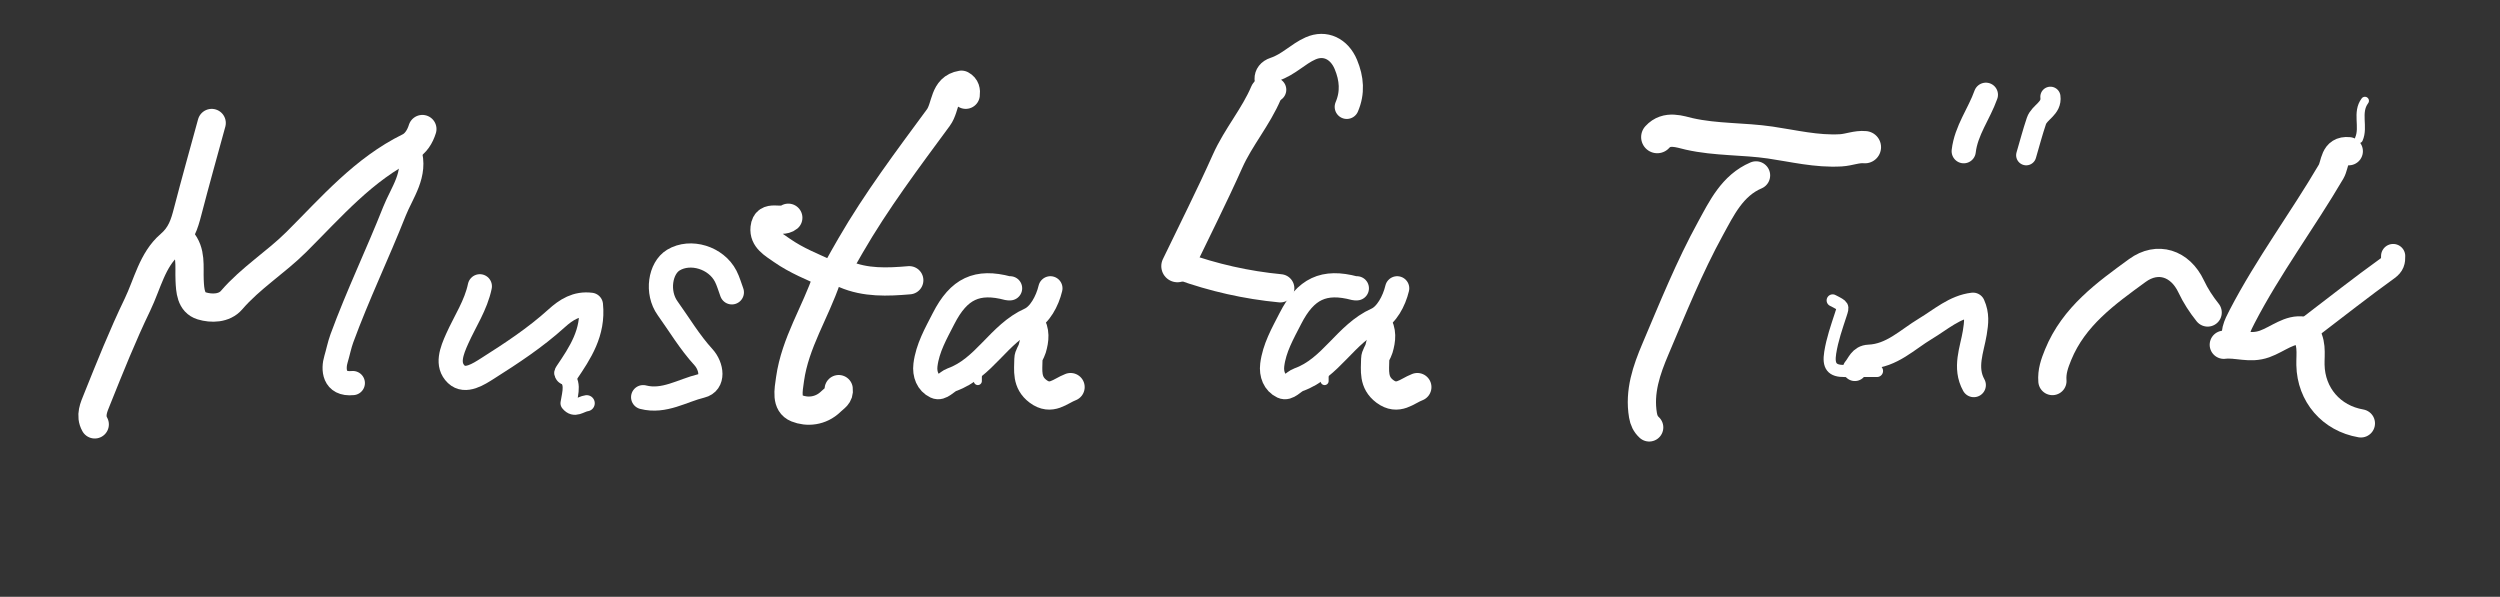 <svg version="1.1" id="Layer_1" xmlns="http://www.w3.org/2000/svg" xmlns:xlink="http://www.w3.org/1999/xlink" x="0px" y="0px"
	 width="100%" viewBox="0 0 620 148" enable-background="new 0 0 620 148" xml:space="preserve">
<rect x="0" y="0" width="620" height="148" fill="#333333" stroke="none"/>
<path fill="none" opacity="1" stroke="#ffffff" stroke-linecap="round" stroke-linejoin="round" stroke-width="7"
	d="
M104.75,32 
	C104.175,33.867 103.063,35.642 101.464,36.427 
	C90.163,41.973 82.169,51.377 73.504,60.004 
	C68.396,65.089 62.178,68.908 57.426,74.436 
	C55.624,76.531 52.452,76.594 50.042,75.861 
	C47.285,75.022 47.142,72.017 47.027,69.499 
	C46.868,66.047 47.576,62.452 45,59.5 
"/>
<path fill="none" opacity="1" stroke="#ffffff" stroke-linecap="round" stroke-linejoin="round" stroke-width="6"
	d="
M181.5,72.5 
	C181,71.167 180.623,69.77 179.978,68.511 
	C177.603,63.877 171.236,61.945 167,64.5 
	C163.722,66.477 162.739,72.501 165.57,76.45 
	C168.479,80.508 171.028,84.826 174.438,88.557 
	C176.561,90.881 177.116,94.936 173.929,95.703 
	C169.225,96.834 164.709,99.843 159.5,98.5 
"/>
<path fill="none" opacity="1" stroke="#ffffff" stroke-linecap="round" stroke-linejoin="round" stroke-width="7"
	d="
M435.5,43.5 
	C429.6,46.005 426.922,51.714 424.224,56.623 
	C418.96,66.203 414.85,76.436 410.562,86.526 
	C408.355,91.721 406.462,97.113 407.462,103.006 
	C407.671,104.238 408.122,105.189 409,106 
"/>
<path fill="none" opacity="1" stroke="#ffffff" stroke-linecap="round" stroke-linejoin="round" stroke-width="6"
	d="
M101.5,37.5 
	C103.351,43.204 99.66,47.762 97.816,52.427 
	C93.645,62.984 88.7,73.229 84.782,83.92 
	C84.181,85.561 83.798,87.519 83.321,89.097 
	C82.606,91.46 82.687,95.484 87.5,95 
"/>
<path fill="none" opacity="1" stroke="#ffffff" stroke-linecap="round" stroke-linejoin="round" stroke-width="7"
	d="
M582.5,37.5 
	C578.747,37.139 579.174,40.761 578.114,42.567 
	C570.995,54.703 562.527,66.011 556.04,78.521 
	C554.943,80.638 553.713,82.935 555,85.5 
"/>
<path fill="none" opacity="1" stroke="#ffffff" stroke-linecap="round" stroke-linejoin="round" stroke-width="7"
	d="
M52.5,30.5 
	C50.5,37.833 48.437,45.15 46.53,52.508 
	C45.723,55.619 44.924,58.271 42.139,60.662 
	C37.762,64.419 36.551,70.459 34.095,75.546 
	C30.398,83.203 27.24,91.129 24.068,99.027 
	C23.31,100.915 22.268,103.055 23.5,105.25 
"/>
<path fill="none" opacity="1" stroke="#ffffff" stroke-linecap="round" stroke-linejoin="round" stroke-width="6"
	d="
M489.5,95.5 
	C487.086,91.167 489.054,86.727 489.744,82.54 
	C490.15,80.071 490.392,78 489.31,75.572 
	C484.752,76.105 481.323,79.236 477.513,81.522 
	C473.019,84.219 469.172,88.231 463.499,88.469 
	C461.394,88.557 461.018,90.326 460,91.5 
"/>
<path fill="none" opacity="1" stroke="#ffffff" stroke-linecap="round" stroke-linejoin="round" stroke-width="8"
	d="
M411,34 
	C413.379,31.367 416.653,32.7 418.952,33.216 
	C425.597,34.708 432.359,34.374 439.022,35.349 
	C444.782,36.191 450.498,37.622 456.516,37.281 
	C458.568,37.165 460.47,36.304 462.5,36.5 
"/>
<path fill="none" opacity="1" stroke="#ffffff" stroke-linecap="round" stroke-linejoin="round" stroke-width="7"
	d="
M225.5,69.5 
	C220.077,69.961 214.666,70.2 209.506,67.986 
	C207.704,67.213 205.742,67.047 205.075,69.025 
	C202.244,77.424 197.199,84.993 195.933,93.991 
	C195.536,96.816 194.836,100.162 197.593,101.267 
	C200.125,102.282 203.508,102.088 206.075,99.576 
	C207.052,98.62 208.228,98.097 208,96.5 
"/>
<path fill="none" opacity="1" stroke="#ffffff" stroke-linecap="round" stroke-linejoin="round" stroke-width="8"
	d="
M314,23 
	C311.458,29.016 307.107,33.99 304.436,39.972 
	C300.517,48.749 296.167,57.333 292,66 
"/>
<path fill="none" opacity="1" stroke="#ffffff" stroke-linecap="round" stroke-linejoin="round" stroke-width="7"
	d="
M239.5,23.5 
	C239.63,22.481 239.486,21.572 238.446,21.009 
	C233.942,21.748 234.683,26.487 232.716,29.159 
	C225.109,39.496 217.359,49.781 210.908,60.947 
	C209.751,62.949 208.606,64.965 207.5,67 
"/>
<path fill="none" opacity="1" stroke="#ffffff" stroke-linecap="round" stroke-linejoin="round" stroke-width="6"
	d="
M140.5,92.5 
	C143.879,87.501 147.248,82.499 146.549,75.59 
	C143.01,75.138 140.428,76.784 137.992,78.991 
	C132.755,83.736 126.848,87.613 120.919,91.372 
	C118.769,92.735 115.413,94.981 113.161,92.831 
	C110.681,90.463 112.001,87.081 113.405,83.957 
	C115.329,79.673 118.022,75.695 119,71 
"/>
<path fill="none" opacity="1" stroke="#ffffff" stroke-linecap="round" stroke-linejoin="round" stroke-width="6"
	d="
M334,26.5 
	C335.518,22.962 335.234,19.501 333.773,15.99 
	C332.149,12.089 328.625,10.394 325.003,12.006 
	C321.858,13.406 319.53,16.05 316.061,17.186 
	C313.365,18.068 313.608,20.942 316,22.25 
"/>
<path fill="none" opacity="1" stroke="#ffffff" stroke-linecap="round" stroke-linejoin="round" stroke-width="6"
	d="
M250.5,71.5 
	C250.333,71.5 250.157,71.536 250.001,71.495 
	C242.349,69.445 237.804,71.564 234.005,79.003 
	C232.125,82.684 230.031,86.296 229.513,90.502 
	C229.231,92.799 230.059,94.942 232.055,95.882 
	C233.464,96.546 234.789,94.618 236.059,94.166 
	C244.141,91.29 247.681,82.721 255.393,79.261 
	C257.821,78.172 259.733,74.729 260.5,71.5 
"/>
<path fill="none" opacity="1" stroke="#ffffff" stroke-linecap="round" stroke-linejoin="round" stroke-width="6"
	d="
M336.5,71.5 
	C336.333,71.5 336.157,71.536 336.001,71.495 
	C328.349,69.445 323.804,71.564 320.005,79.003 
	C318.125,82.684 316.031,86.296 315.513,90.502 
	C315.231,92.799 316.059,94.942 318.055,95.882 
	C319.464,96.546 320.789,94.618 322.059,94.166 
	C330.141,91.29 333.681,82.721 341.393,79.261 
	C343.821,78.172 345.733,74.729 346.5,71.5 
"/>
<path fill="none" opacity="1" stroke="#ffffff" stroke-linecap="round" stroke-linejoin="round" stroke-width="7"
	d="
M551.5,85.5 
	C554.822,85.103 557.927,86.615 561.609,85.305 
	C564.885,84.14 567.865,81.399 571.276,82.03 
	C573.578,84.626 572.938,87.619 572.993,90.5 
	C573.135,97.894 578.162,103.742 585.5,105 
"/>
<path fill="none" opacity="1" stroke="#ffffff" stroke-linecap="round" stroke-linejoin="round" stroke-width="7"
	d="
M341.5,80 
	C342.901,82.072 342.645,84.28 341.987,86.496 
	C341.733,87.353 341.058,88.164 341.05,89.001 
	C341.02,91.895 340.472,94.84 343.453,97.063 
	C346.706,99.487 348.915,96.984 351.5,96 
"/>
<path fill="none" opacity="1" stroke="#ffffff" stroke-linecap="round" stroke-linejoin="round" stroke-width="7"
	d="
M255.5,80 
	C256.901,82.072 256.645,84.28 255.987,86.496 
	C255.733,87.353 255.058,88.164 255.05,89.001 
	C255.02,91.895 254.472,94.84 257.453,97.063 
	C260.705,99.487 262.915,96.984 265.5,96 
"/>
<path fill="none" opacity="1" stroke="#ffffff" stroke-linecap="round" stroke-linejoin="round" stroke-width="6"
	d="
M593.5,63.5 
	C593.53,64.765 593.38,65.631 592.059,66.582 
	C585.596,71.235 579.333,76.167 573,81 
"/>
<path fill="none" opacity="1" stroke="#ffffff" stroke-linecap="round" stroke-linejoin="round" stroke-width="7"
	d="
M293,66 
	C300.939,68.847 309.102,70.698 317.5,71.5 
"/>
<path fill="none" opacity="1" stroke="#ffffff" stroke-linecap="round" stroke-linejoin="round" stroke-width="3"
	d="
M454.5,74.5 
	C457.254,75.895 457.206,75.879 456.511,78.004 
	C455.493,81.119 454.413,84.182 453.89,87.483 
	C453.369,90.766 454.301,92.054 457.5,92.008 
	C460.166,91.969 462.833,92 465.5,92 
"/>
<path fill="none" opacity="1" stroke="#ffffff" stroke-linecap="round" stroke-linejoin="round" stroke-width="7"
	d="
M547.5,77.5 
	C545.902,75.496 544.533,73.414 543.414,71.04 
	C540.686,65.252 535.066,63.435 530.062,67.085 
	C522.261,72.774 514.31,78.445 510.417,87.966 
	C509.527,90.143 508.81,92.174 509,94.5 
"/>
<path fill="none" opacity="1" stroke="#ffffff" stroke-linecap="round" stroke-linejoin="round" stroke-width="7"
	d="
M195.5,54 
	C193.756,55.447 190.007,52.917 189.618,56.513 
	C189.32,59.269 191.747,60.583 193.927,62.105 
	C197.551,64.635 201.56,66.204 205.5,68 
"/>
<path fill="none" opacity="1" stroke="#ffffff" stroke-linecap="round" stroke-linejoin="round" stroke-width="5"
	d="
M508.5,24 
	C508.899,26.913 505.775,27.798 505.027,30.009 
	C504.082,32.805 503.333,35.667 502.5,38.5 
"/>
<path fill="none" opacity="1" stroke="#ffffff" stroke-linecap="round" stroke-linejoin="round" stroke-width="6"
	d="
M492.5,23.5 
	C490.824,28.228 487.596,32.347 487,37.5 
"/>
<path fill="none" opacity="1" stroke="#ffffff" stroke-linecap="round" stroke-linejoin="round" stroke-width="4"
	d="
M139.5,92.5 
	C142.519,94.496 141.412,97.318 141,100 
	C142.5,101.876 144,100.187 145.5,100 
"/>
<path fill="none" opacity="1" stroke="#ffffff" stroke-linecap="round" stroke-linejoin="round" stroke-width="2"
	d="
M586.5,25 
	C584.318,27.901 586.348,31.467 585,34.5 
"/>
<path fill="none" opacity="1" stroke="#ffffff" stroke-linecap="round" stroke-linejoin="round" stroke-width="2"
	d="
M242.5,91 
	C242.5,92.167 242.5,93.333 242.5,94.5 
"/>
<path fill="none" opacity="1" stroke="#ffffff" stroke-linecap="round" stroke-linejoin="round" stroke-width="2"
	d="
M328.5,91 
	C328.5,92.167 328.5,93.333 328.5,94.5 
"/>
</svg>